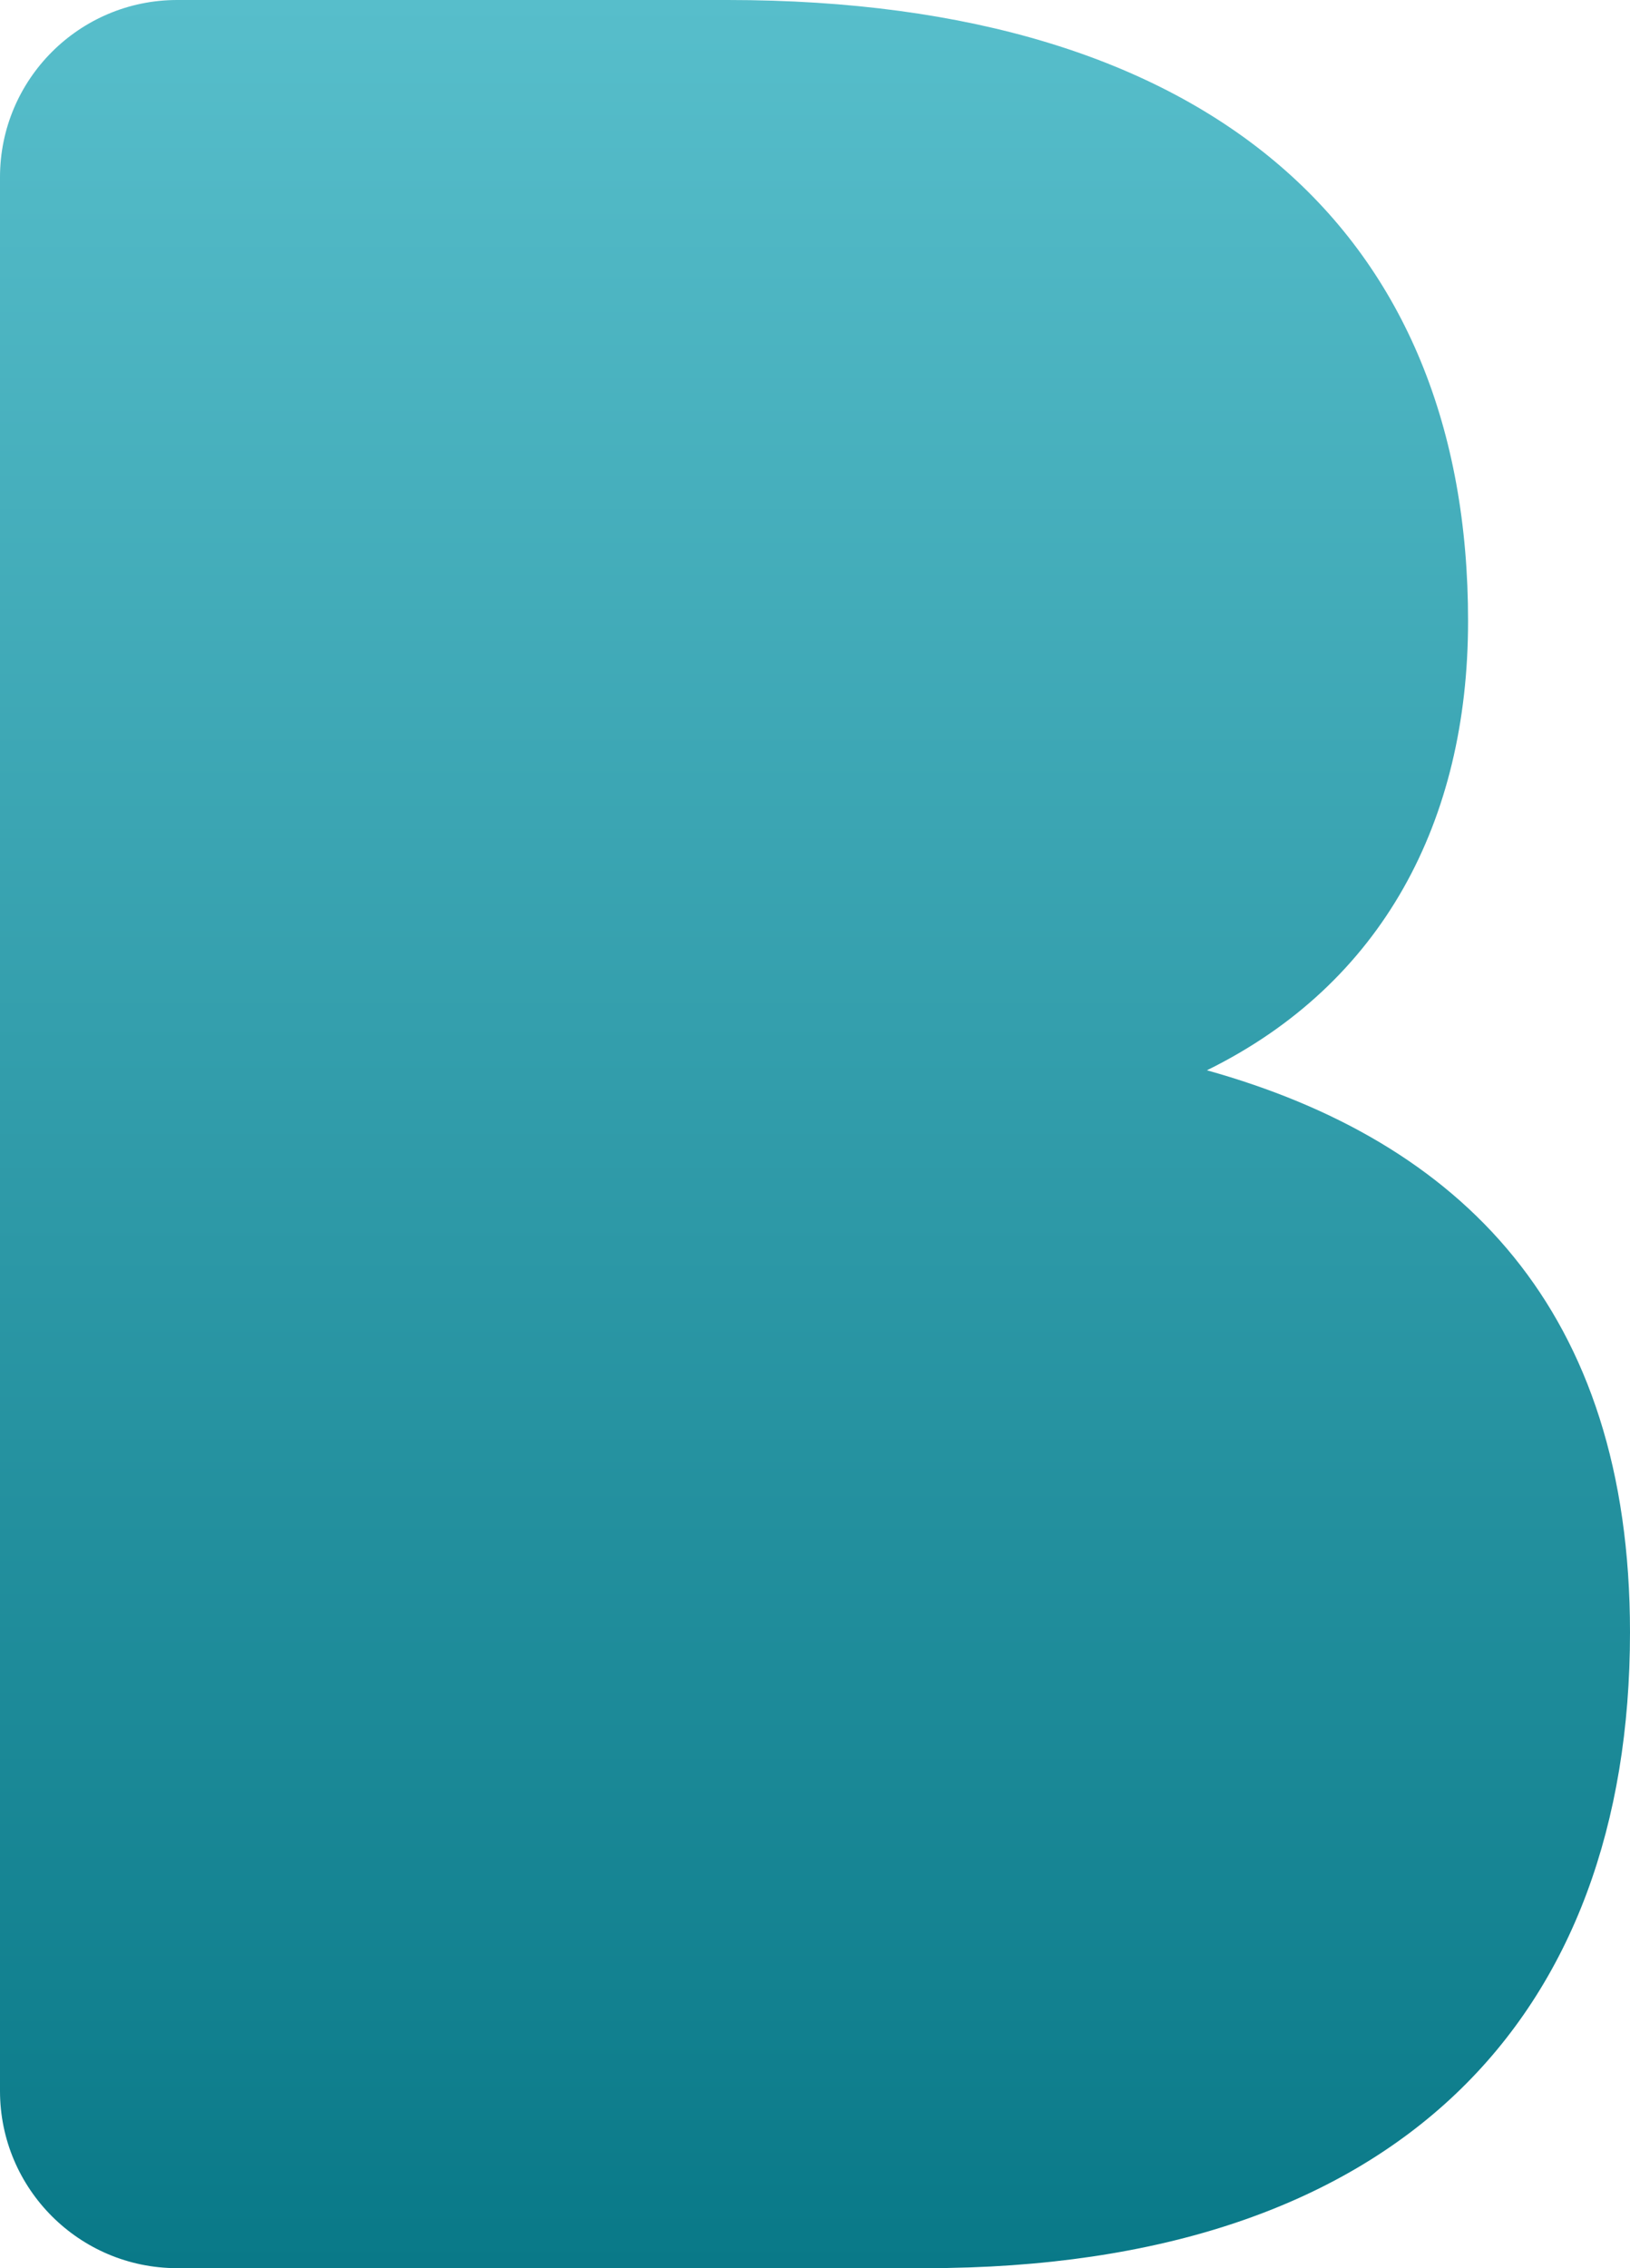 <?xml version="1.0" encoding="UTF-8"?>
<svg id="Layer_1" data-name="Layer 1" xmlns="http://www.w3.org/2000/svg" xmlns:xlink="http://www.w3.org/1999/xlink" viewBox="0 0 46 64">
  <defs>
    <style>
      .cls-1 {
        fill: url(#linear-gradient);
        stroke-width: 0px;
      }
    </style>
    <linearGradient id="linear-gradient" x1="23" y1="66" x2="23" y2="2" gradientTransform="translate(0 66) scale(1 -1)" gradientUnits="userSpaceOnUse">
      <stop offset="0" stop-color="#57becb"/>
      <stop offset="1" stop-color="#097988"/>
    </linearGradient>
  </defs>
  <path class="cls-1" d="m46,46.06c0-9.12-4.78-13.86-11.94-15.86,4.96-2.44,7.37-7.04,7.37-12.67C41.44,6.64,34.24,0,20.54,0H5C2.24,0,0,2.24,0,5v54c0,2.76,2.24,5,5,5h21.12c13.39,0,19.88-7.13,19.88-17.94Z"/>
</svg>
